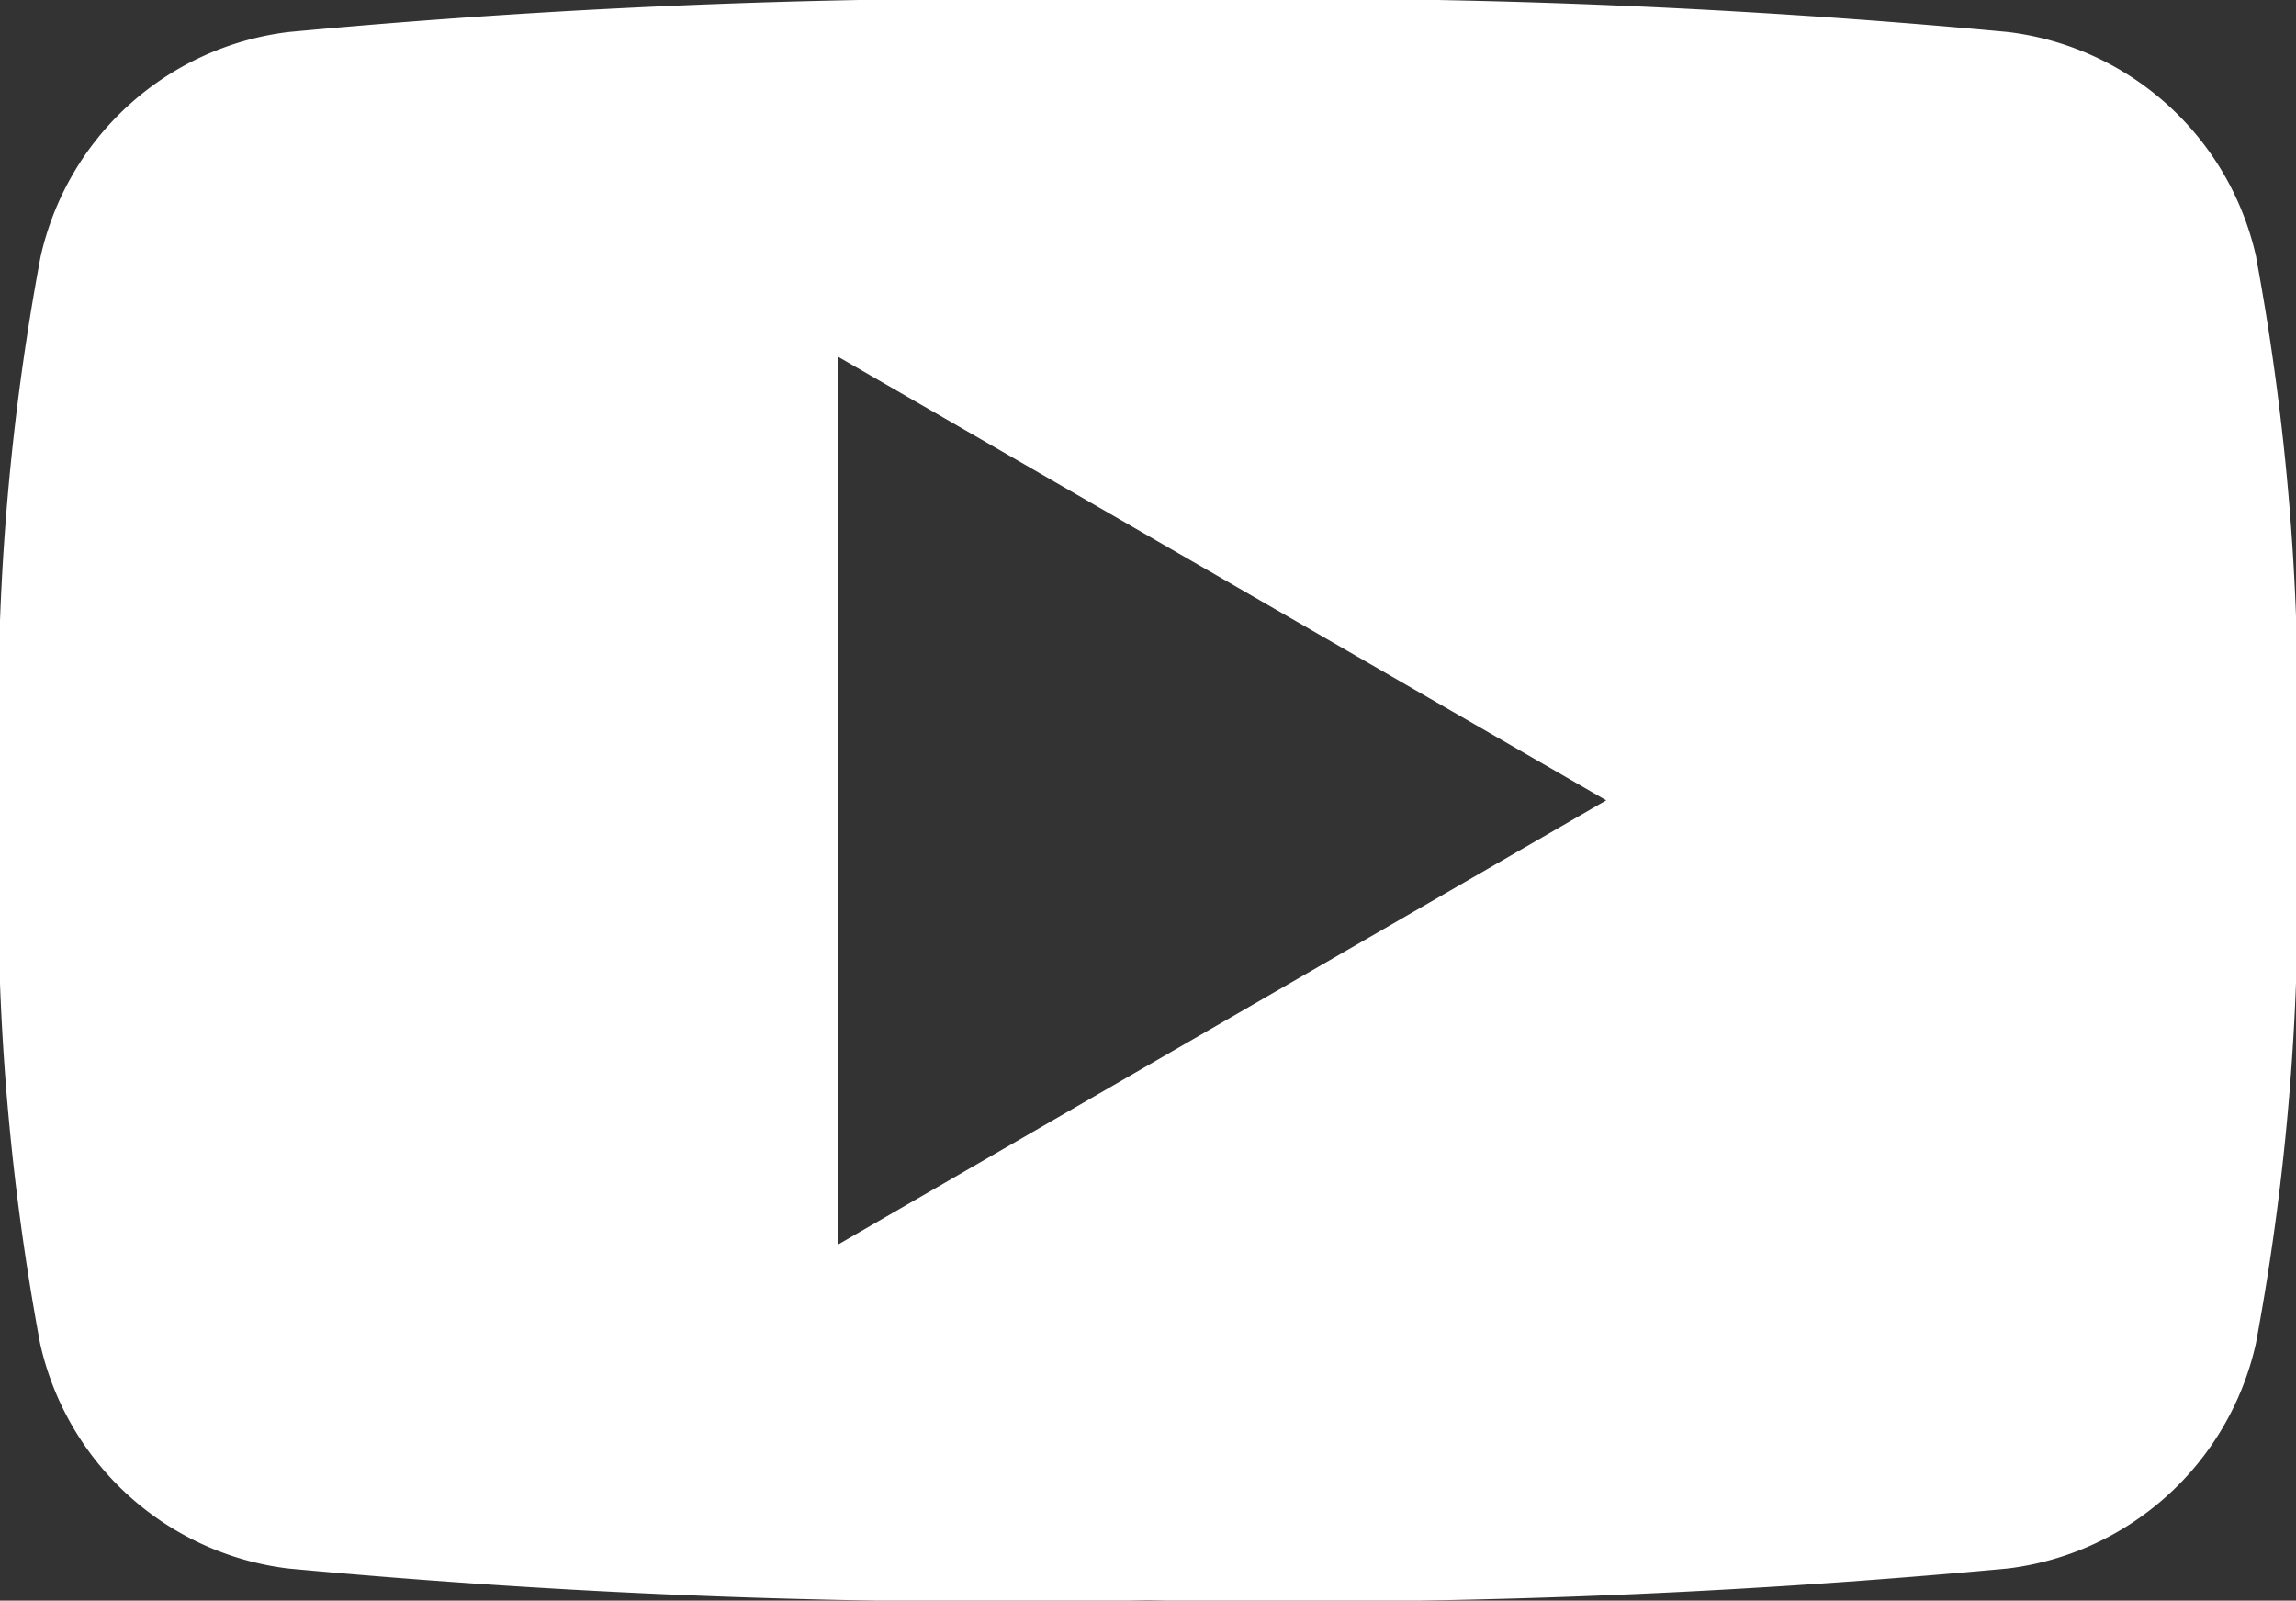 <svg xmlns="http://www.w3.org/2000/svg" width="33.005" height="23.006" viewBox="0 0 33.005 23.006">
  <rect x="0" y="0" width="33.005" height="23.006" fill="#333333" stroke="none"/>
  <path id="パス_2232" data-name="パス 2232" d="M128.743,148.391a4.168,4.168,0,0,0-3.568-3.242,110.456,110.456,0,0,0-12.359-.46,110.468,110.468,0,0,0-12.359.46,4.168,4.168,0,0,0-3.567,3.242,35.374,35.374,0,0,0-.581,7.8,35.354,35.354,0,0,0,.575,7.8,4.17,4.17,0,0,0,3.567,3.242,110.737,110.737,0,0,0,12.359.457,110.751,110.751,0,0,0,12.359-.457A4.172,4.172,0,0,0,128.737,164a35.355,35.355,0,0,0,.577-7.8,35.445,35.445,0,0,0-.571-7.8m-20.381,14.173V149.82l11.037,6.372Z" transform="translate(-96.309 -144.689)" fill="#fff" fill-rule="evenodd"/>
</svg>
